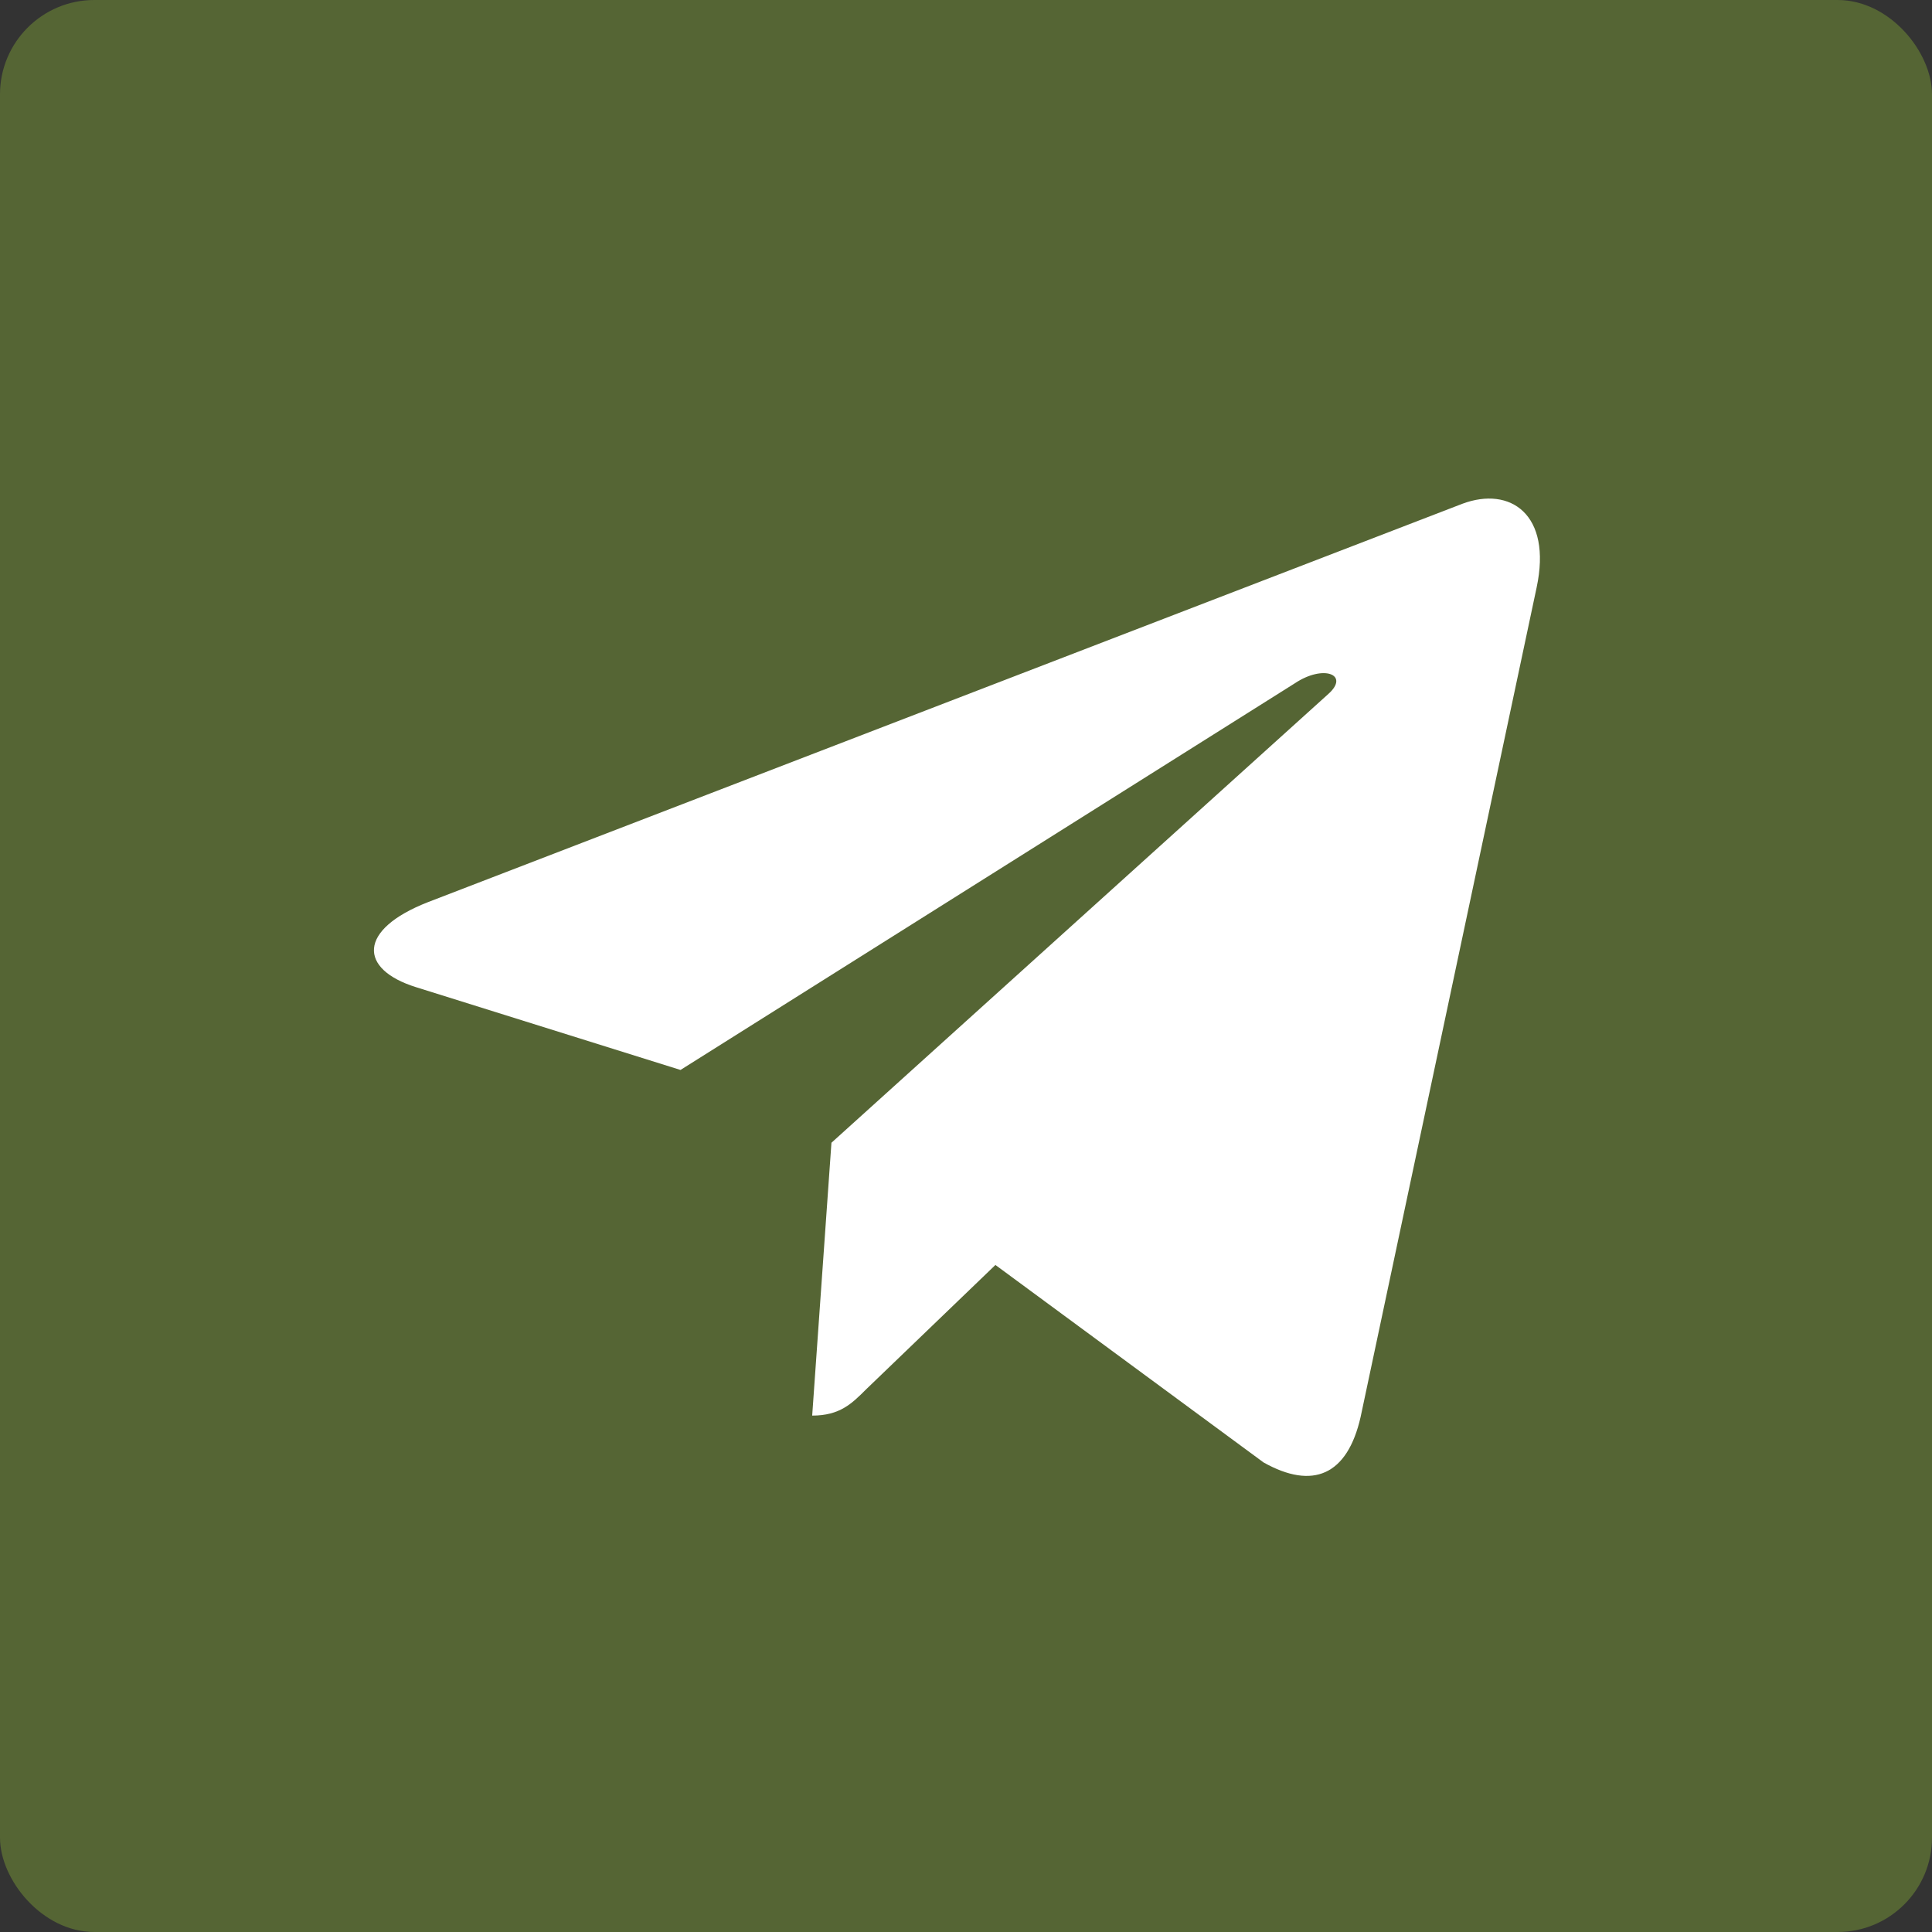 <?xml version="1.0" encoding="UTF-8"?> <svg xmlns="http://www.w3.org/2000/svg" width="31" height="31" viewBox="0 0 31 31" fill="none"><rect x="0" y="0" width="31" height="31" fill="#333333" stroke="none"/><rect width="31" height="31" rx="1.514" fill="#556534"></rect><path d="M24.656 9.427L21.832 22.735C21.619 23.674 21.064 23.908 20.275 23.466L15.972 20.297L13.897 22.293C13.667 22.523 13.475 22.714 13.032 22.714L13.341 18.336L21.314 11.135C21.661 10.826 21.239 10.655 20.776 10.964L10.919 17.168L6.676 15.84C5.753 15.552 5.736 14.917 6.868 14.475L23.465 8.083C24.234 7.796 24.906 8.254 24.656 9.427Z" fill="white"></path></svg> 